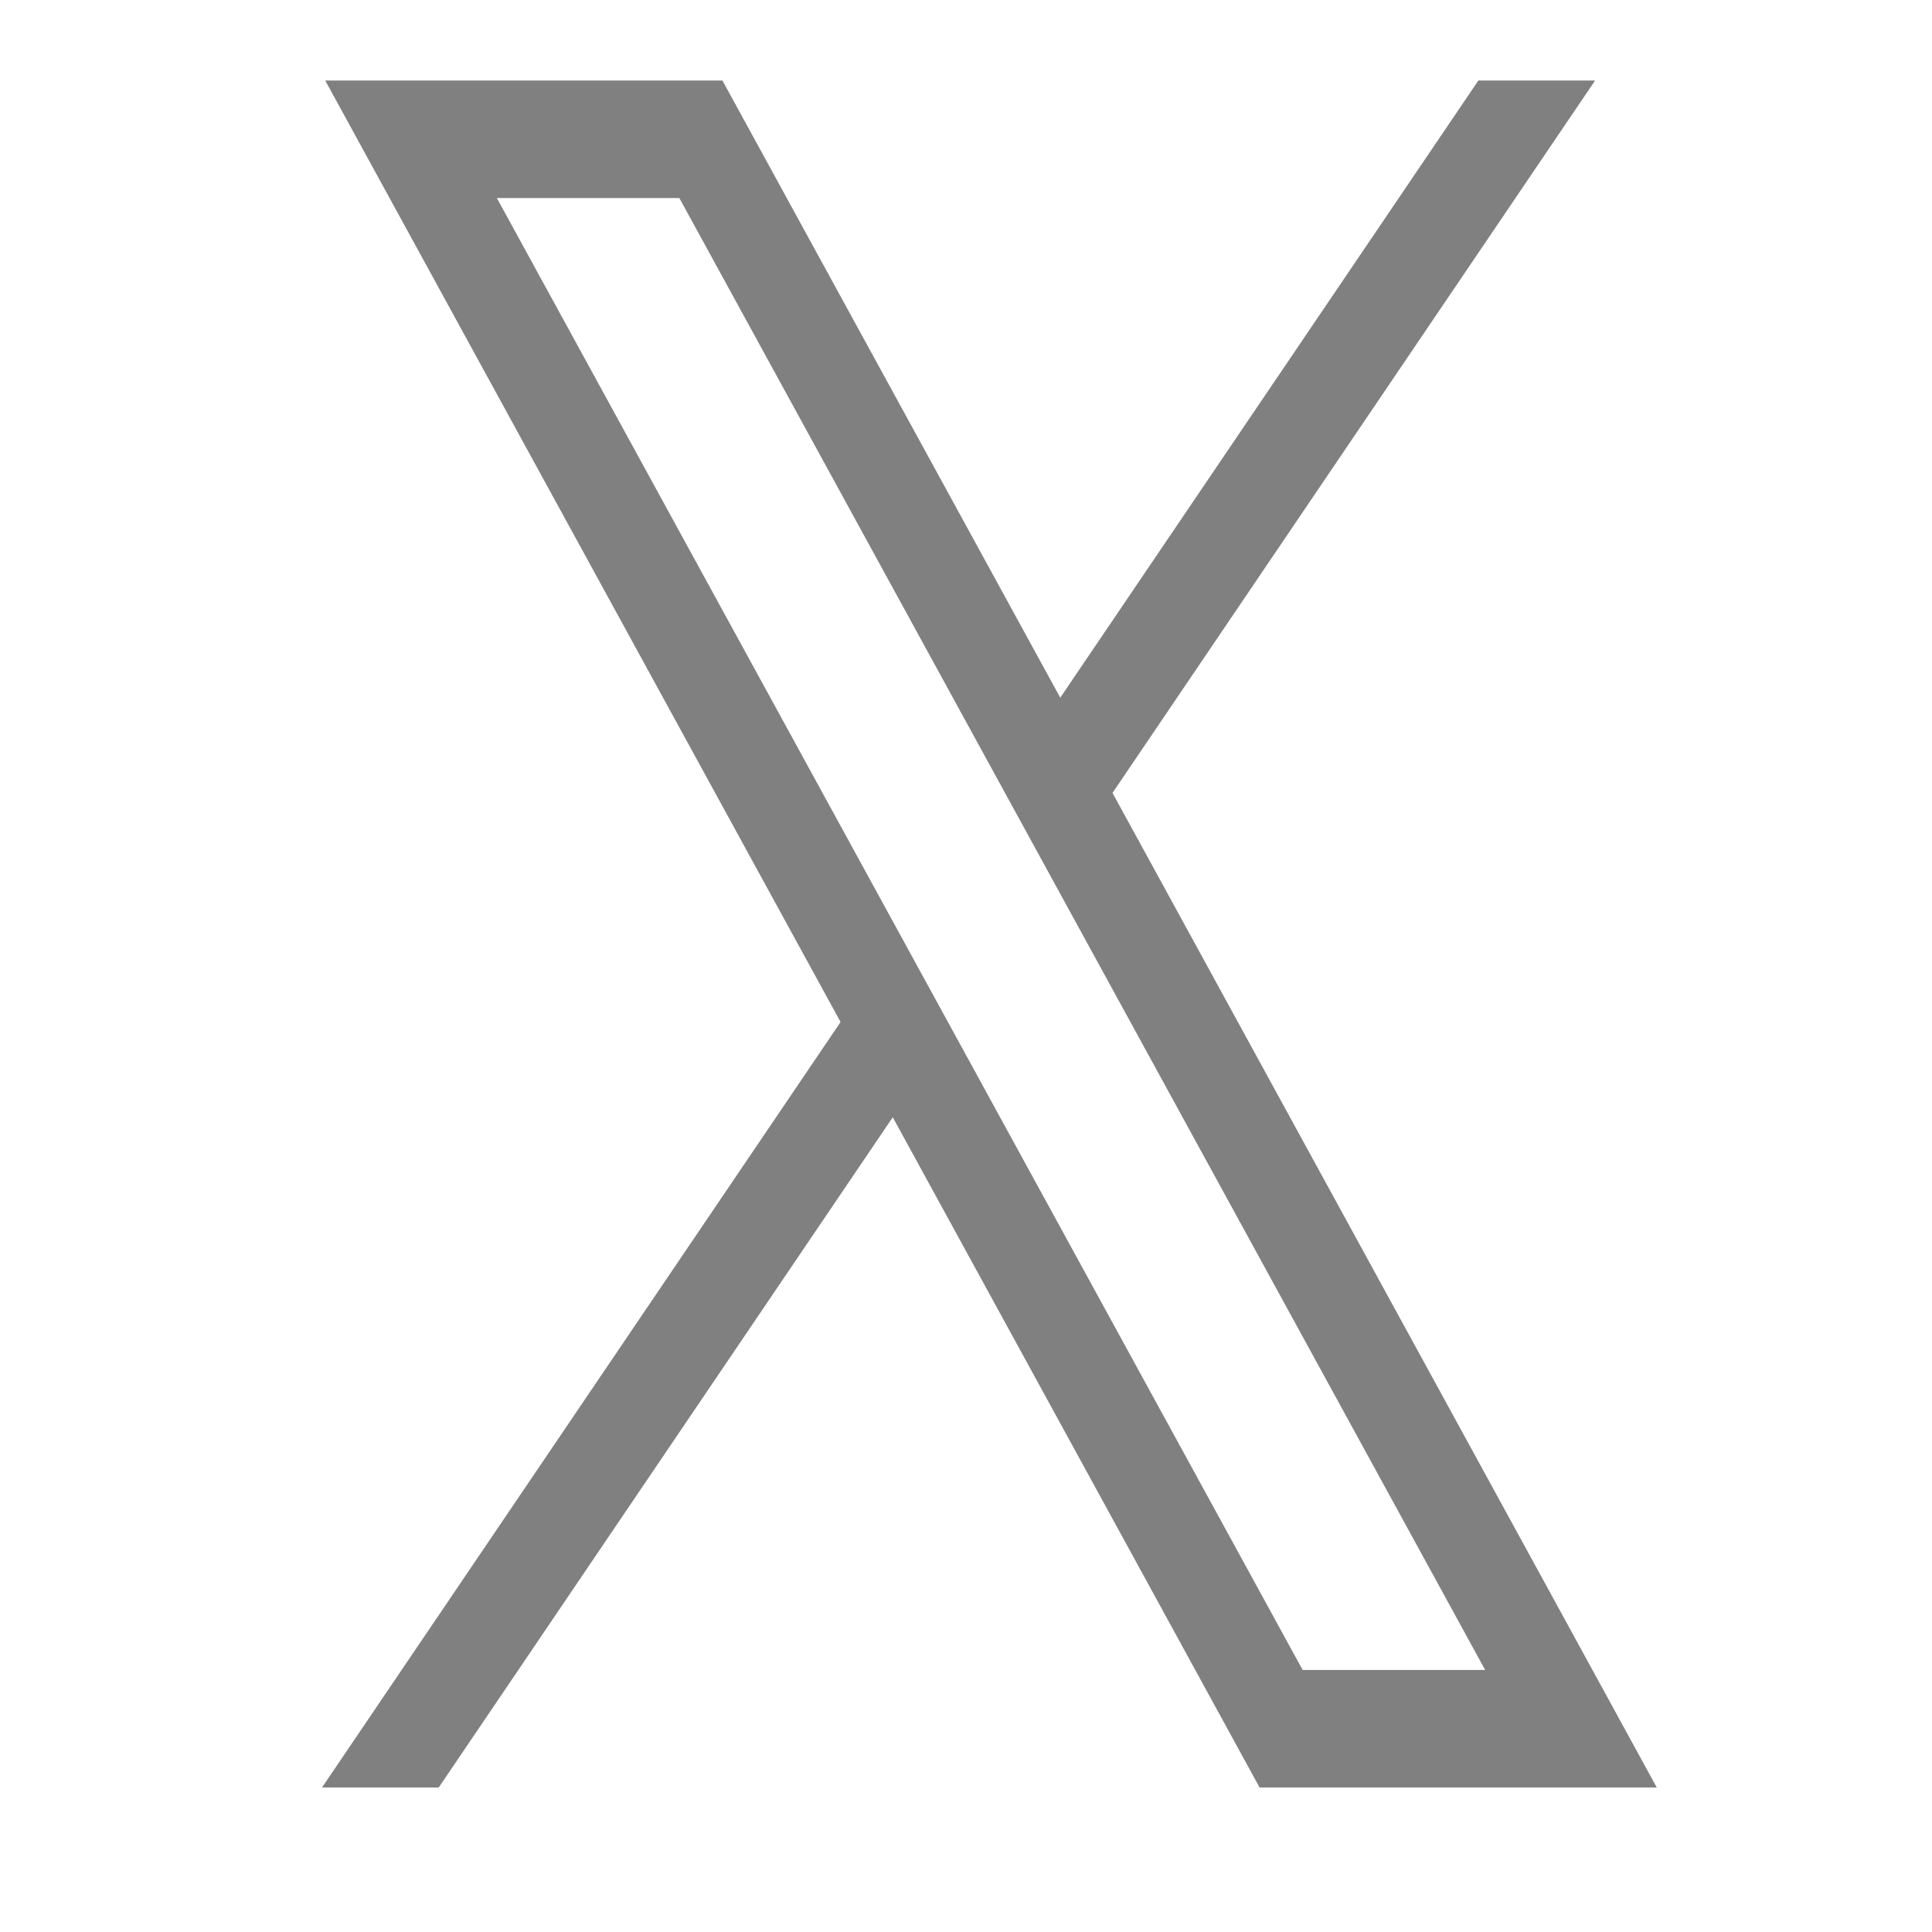 <svg xmlns="http://www.w3.org/2000/svg" width="24" height="24" fill="none"><path fill="gray" d="m4.04 1 6.402 11.696L4 22.205h1.45l5.64-8.326 4.557 8.326h4.934L13.82 9.85 19.815 1h-1.45l-5.194 7.667L8.974 1H4.04Zm2.133 1.46h2.266l10.01 18.285h-2.267L6.172 2.46Z"/></svg>
